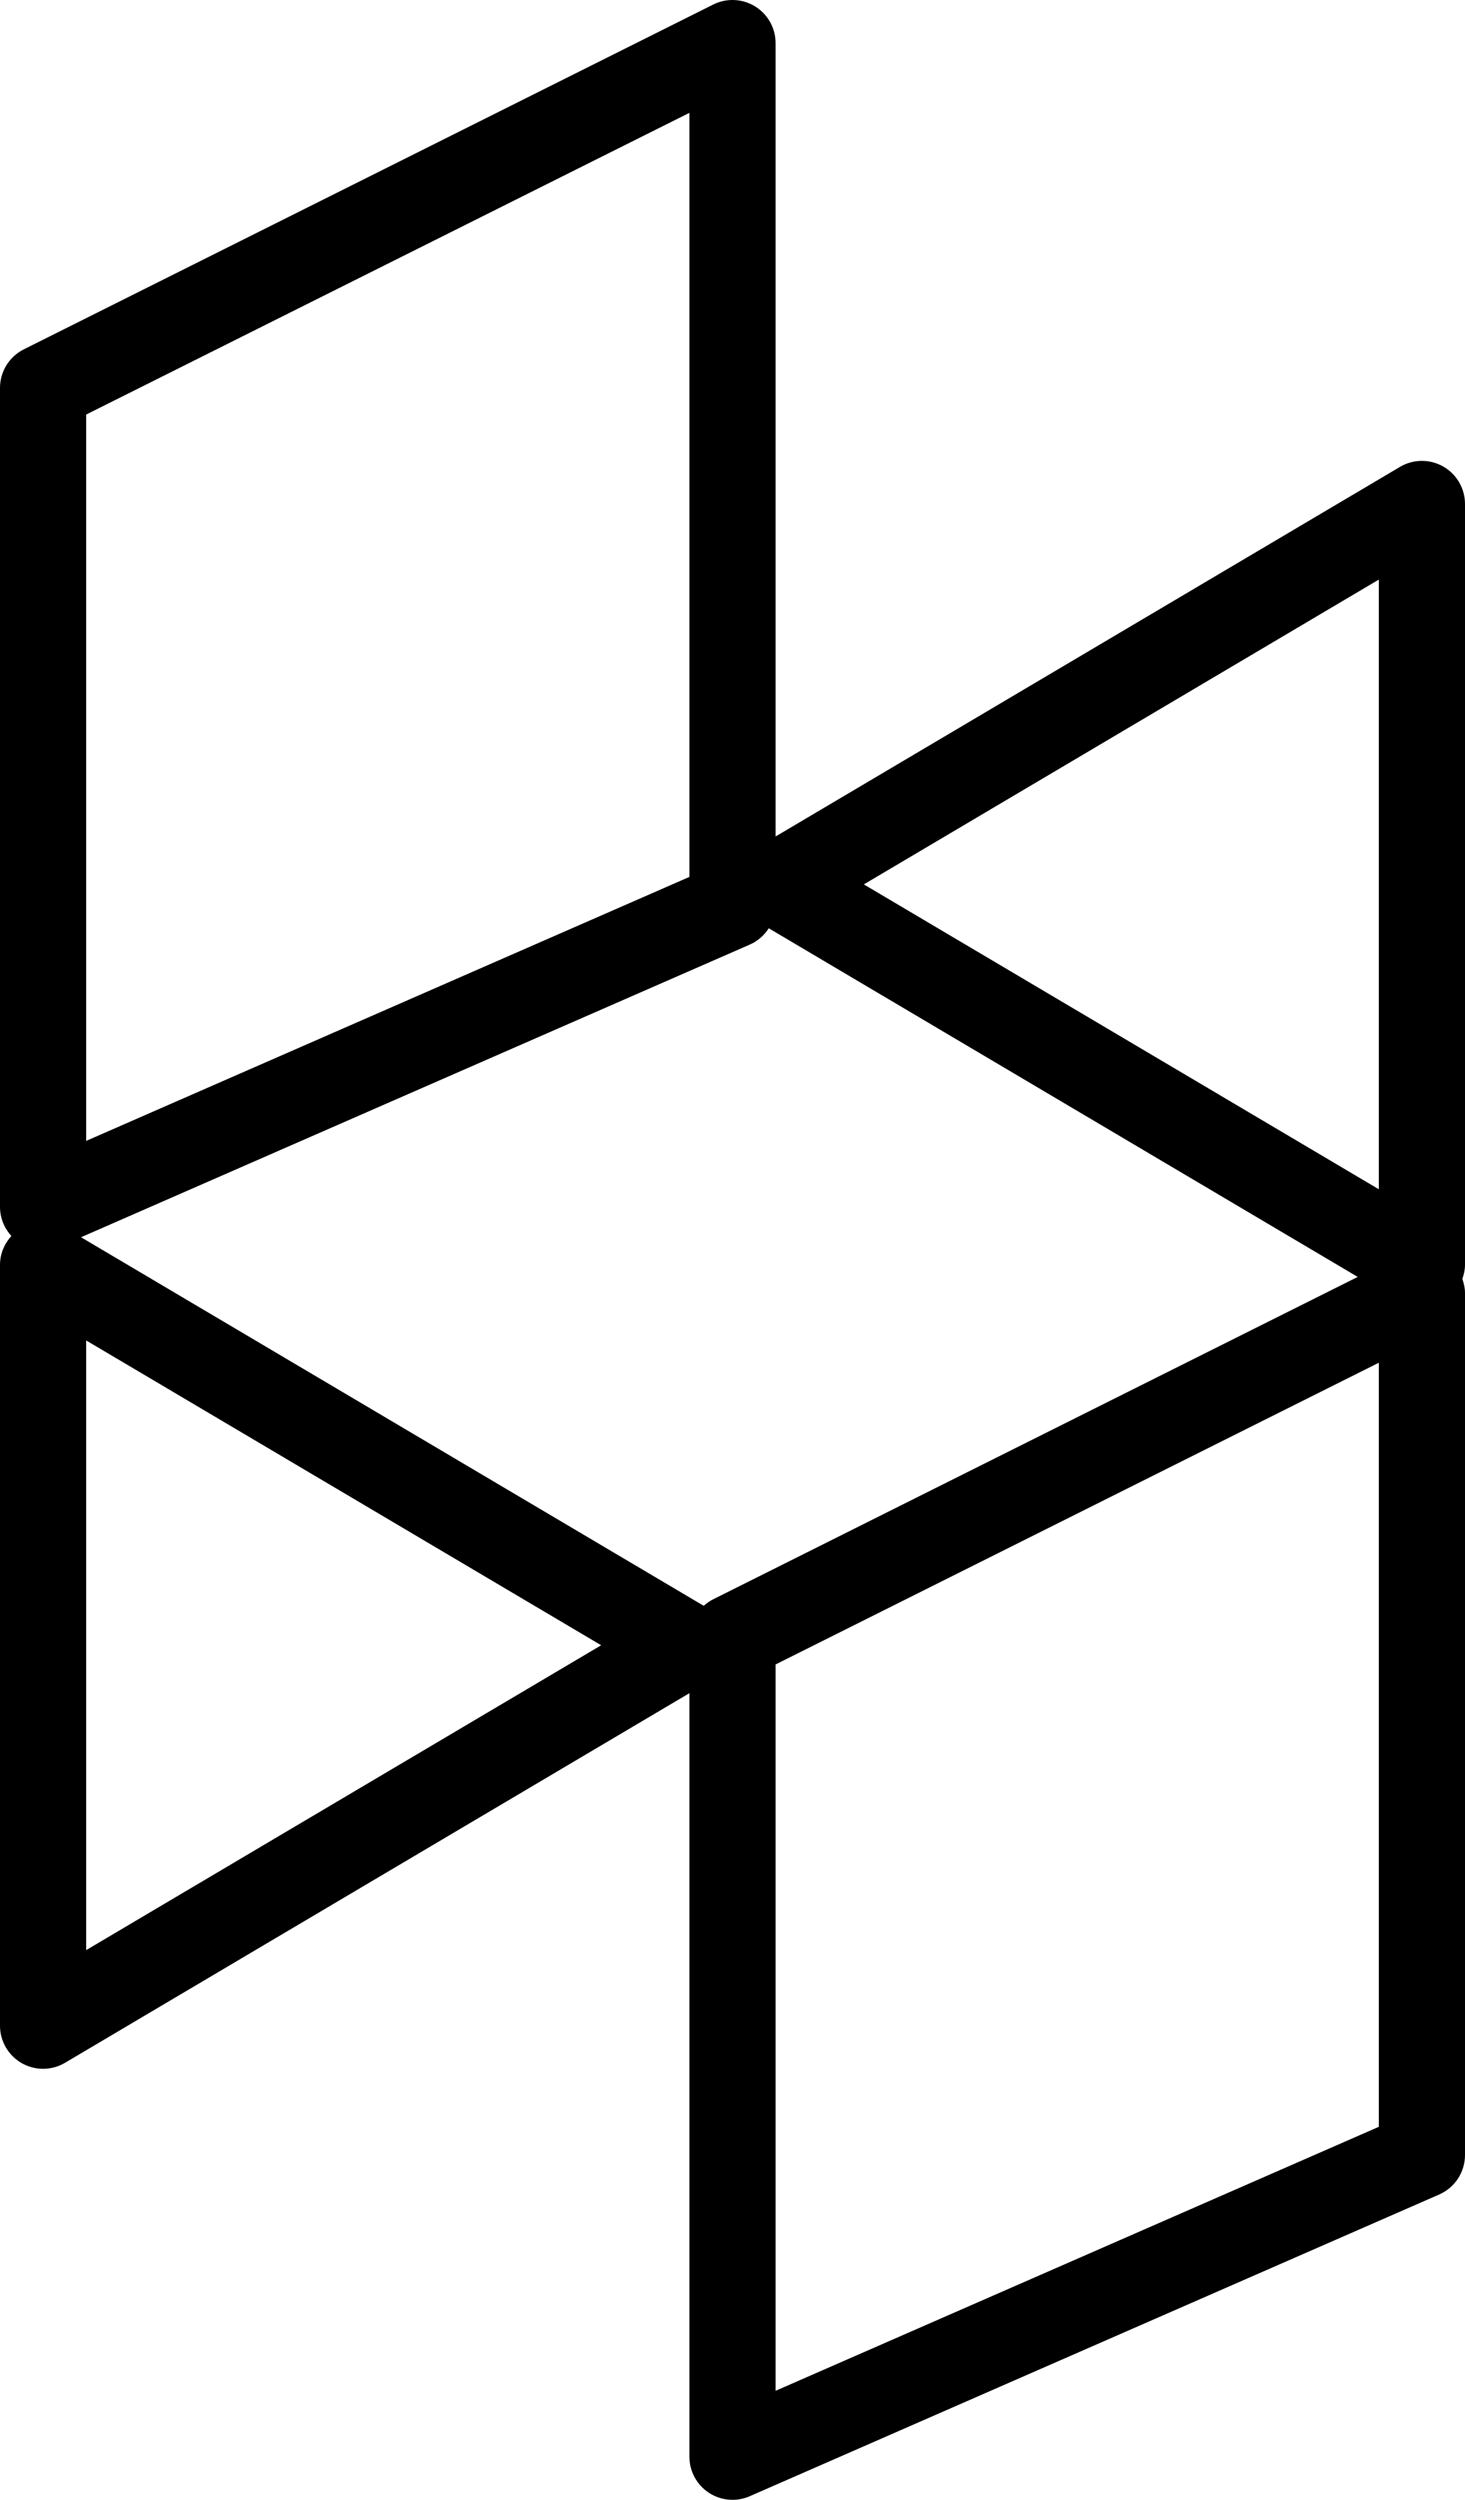 <?xml version="1.0" ?><svg enable-background="new 0 0 136 232" id="houzz" version="1.1" viewBox="0 0 136 232" xml:space="preserve" xmlns="http://www.w3.org/2000/svg" xmlns:xlink="http://www.w3.org/1999/xlink"><path d="M136,46.773c0-1.438-0.772-2.762-2.02-3.477c-1.248-0.707-2.783-0.699-4.018,0.035L72,77.631V3.999  c0-1.387-0.719-2.672-1.897-3.402c-1.182-0.73-2.652-0.793-3.893-0.176l-64,32C0.856,33.101,0,34.484,0,35.999v76  c0,1.016,0.386,1.979,1.058,2.708C0.398,115.434,0,116.376,0,117.386v70.613c0,1.438,0.771,2.762,2.019,3.476  c0.613,0.348,1.297,0.524,1.98,0.524c0.705,0,1.41-0.188,2.037-0.558L64,157.138v70.862  c0,1.352,0.681,2.609,1.81,3.348c0.66,0.434,1.424,0.652,2.19,0.652c0.545,0,1.09-0.109,1.603-0.336l64-28  c1.455-0.637,2.397-2.074,2.397-3.664v-80c0-0.455-0.102-0.889-0.248-1.306c0.146-0.417,0.248-0.851,0.248-1.307  V46.773z M128,53.789v56.582L80.192,82.078L128,53.789z M8,38.472l56-28v70.91l-56,24.5V38.472z M8,180.984v-56.582  l47.808,28.289L8,180.984z M66.211,148.422c-0.326,0.164-0.619,0.372-0.882,0.608l-57.806-34.206l62.081-27.16  c0.741-0.324,1.344-0.86,1.762-1.514l54.675,32.357L66.211,148.422z M128,197.382l-56,24.5v-67.41l56-28V197.382z"/></svg>